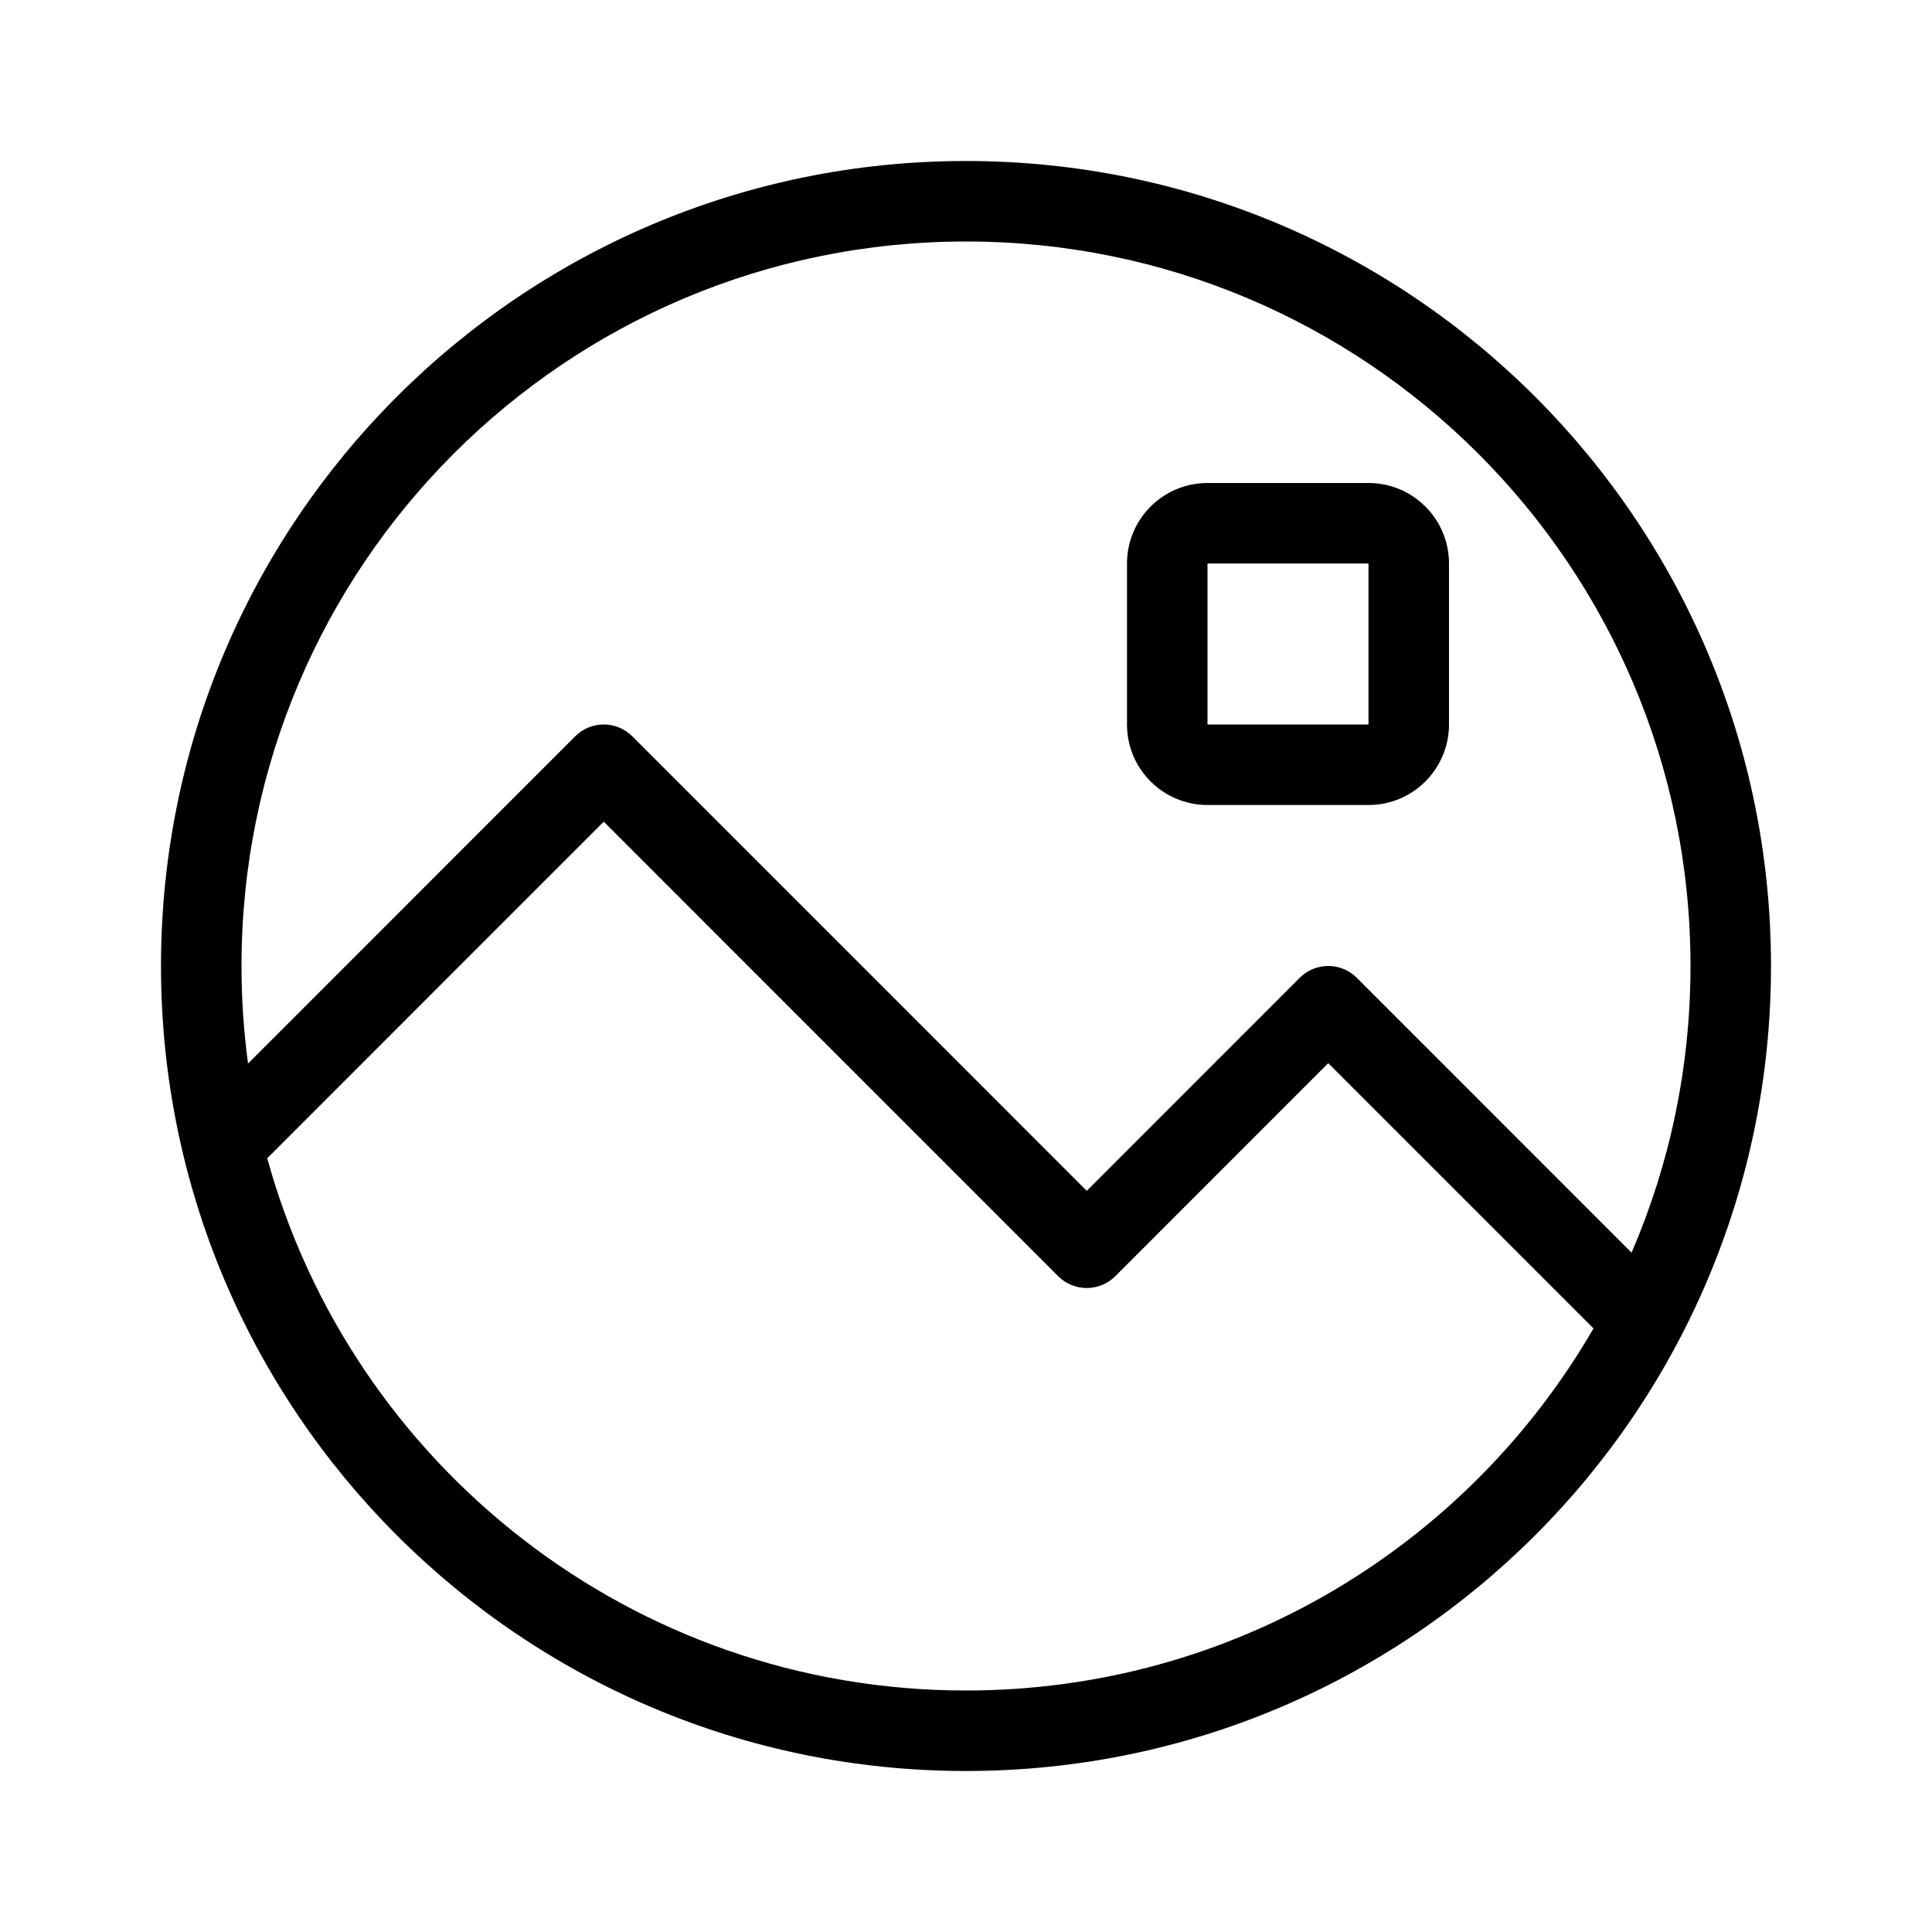 <?xml version="1.0" encoding="utf-8"?>
<svg fill="#000000" width="800px" height="800px" viewBox="0 0 24 24" xmlns="http://www.w3.org/2000/svg">
  <path d="M3.319,14.385 C4.365,18.198 7.855,21 12,21 C15.33,21 18.238,19.191 19.795,16.502 L16.5,13.207 L13.854,15.854 C13.658,16.049 13.342,16.049 13.146,15.854 L7.5,10.207 L3.354,14.354 C3.343,14.365 3.331,14.375 3.319,14.385 L3.319,14.385 Z M3.081,13.212 L7.146,9.146 C7.342,8.951 7.658,8.951 7.854,9.146 L13.5,14.793 L16.146,12.146 C16.342,11.951 16.658,11.951 16.854,12.146 L20.268,15.561 C20.739,14.469 21,13.265 21,12 C21,7.029 16.971,3 12,3 C7.029,3 3,7.029 3,12 C3,12.411 3.028,12.816 3.081,13.212 L3.081,13.212 Z M12,22 C6.477,22 2,17.523 2,12 C2,6.477 6.477,2 12,2 C17.523,2 22,6.477 22,12 C22,17.523 17.523,22 12,22 Z M15,6 L17,6 C17.552,6 18,6.448 18,7 L18,9 C18,9.552 17.552,10 17,10 L15,10 C14.448,10 14,9.552 14,9 L14,7 C14,6.448 14.448,6 15,6 Z M15,7 L15,9 L17,9 L17,7 L15,7 Z"/>
</svg>